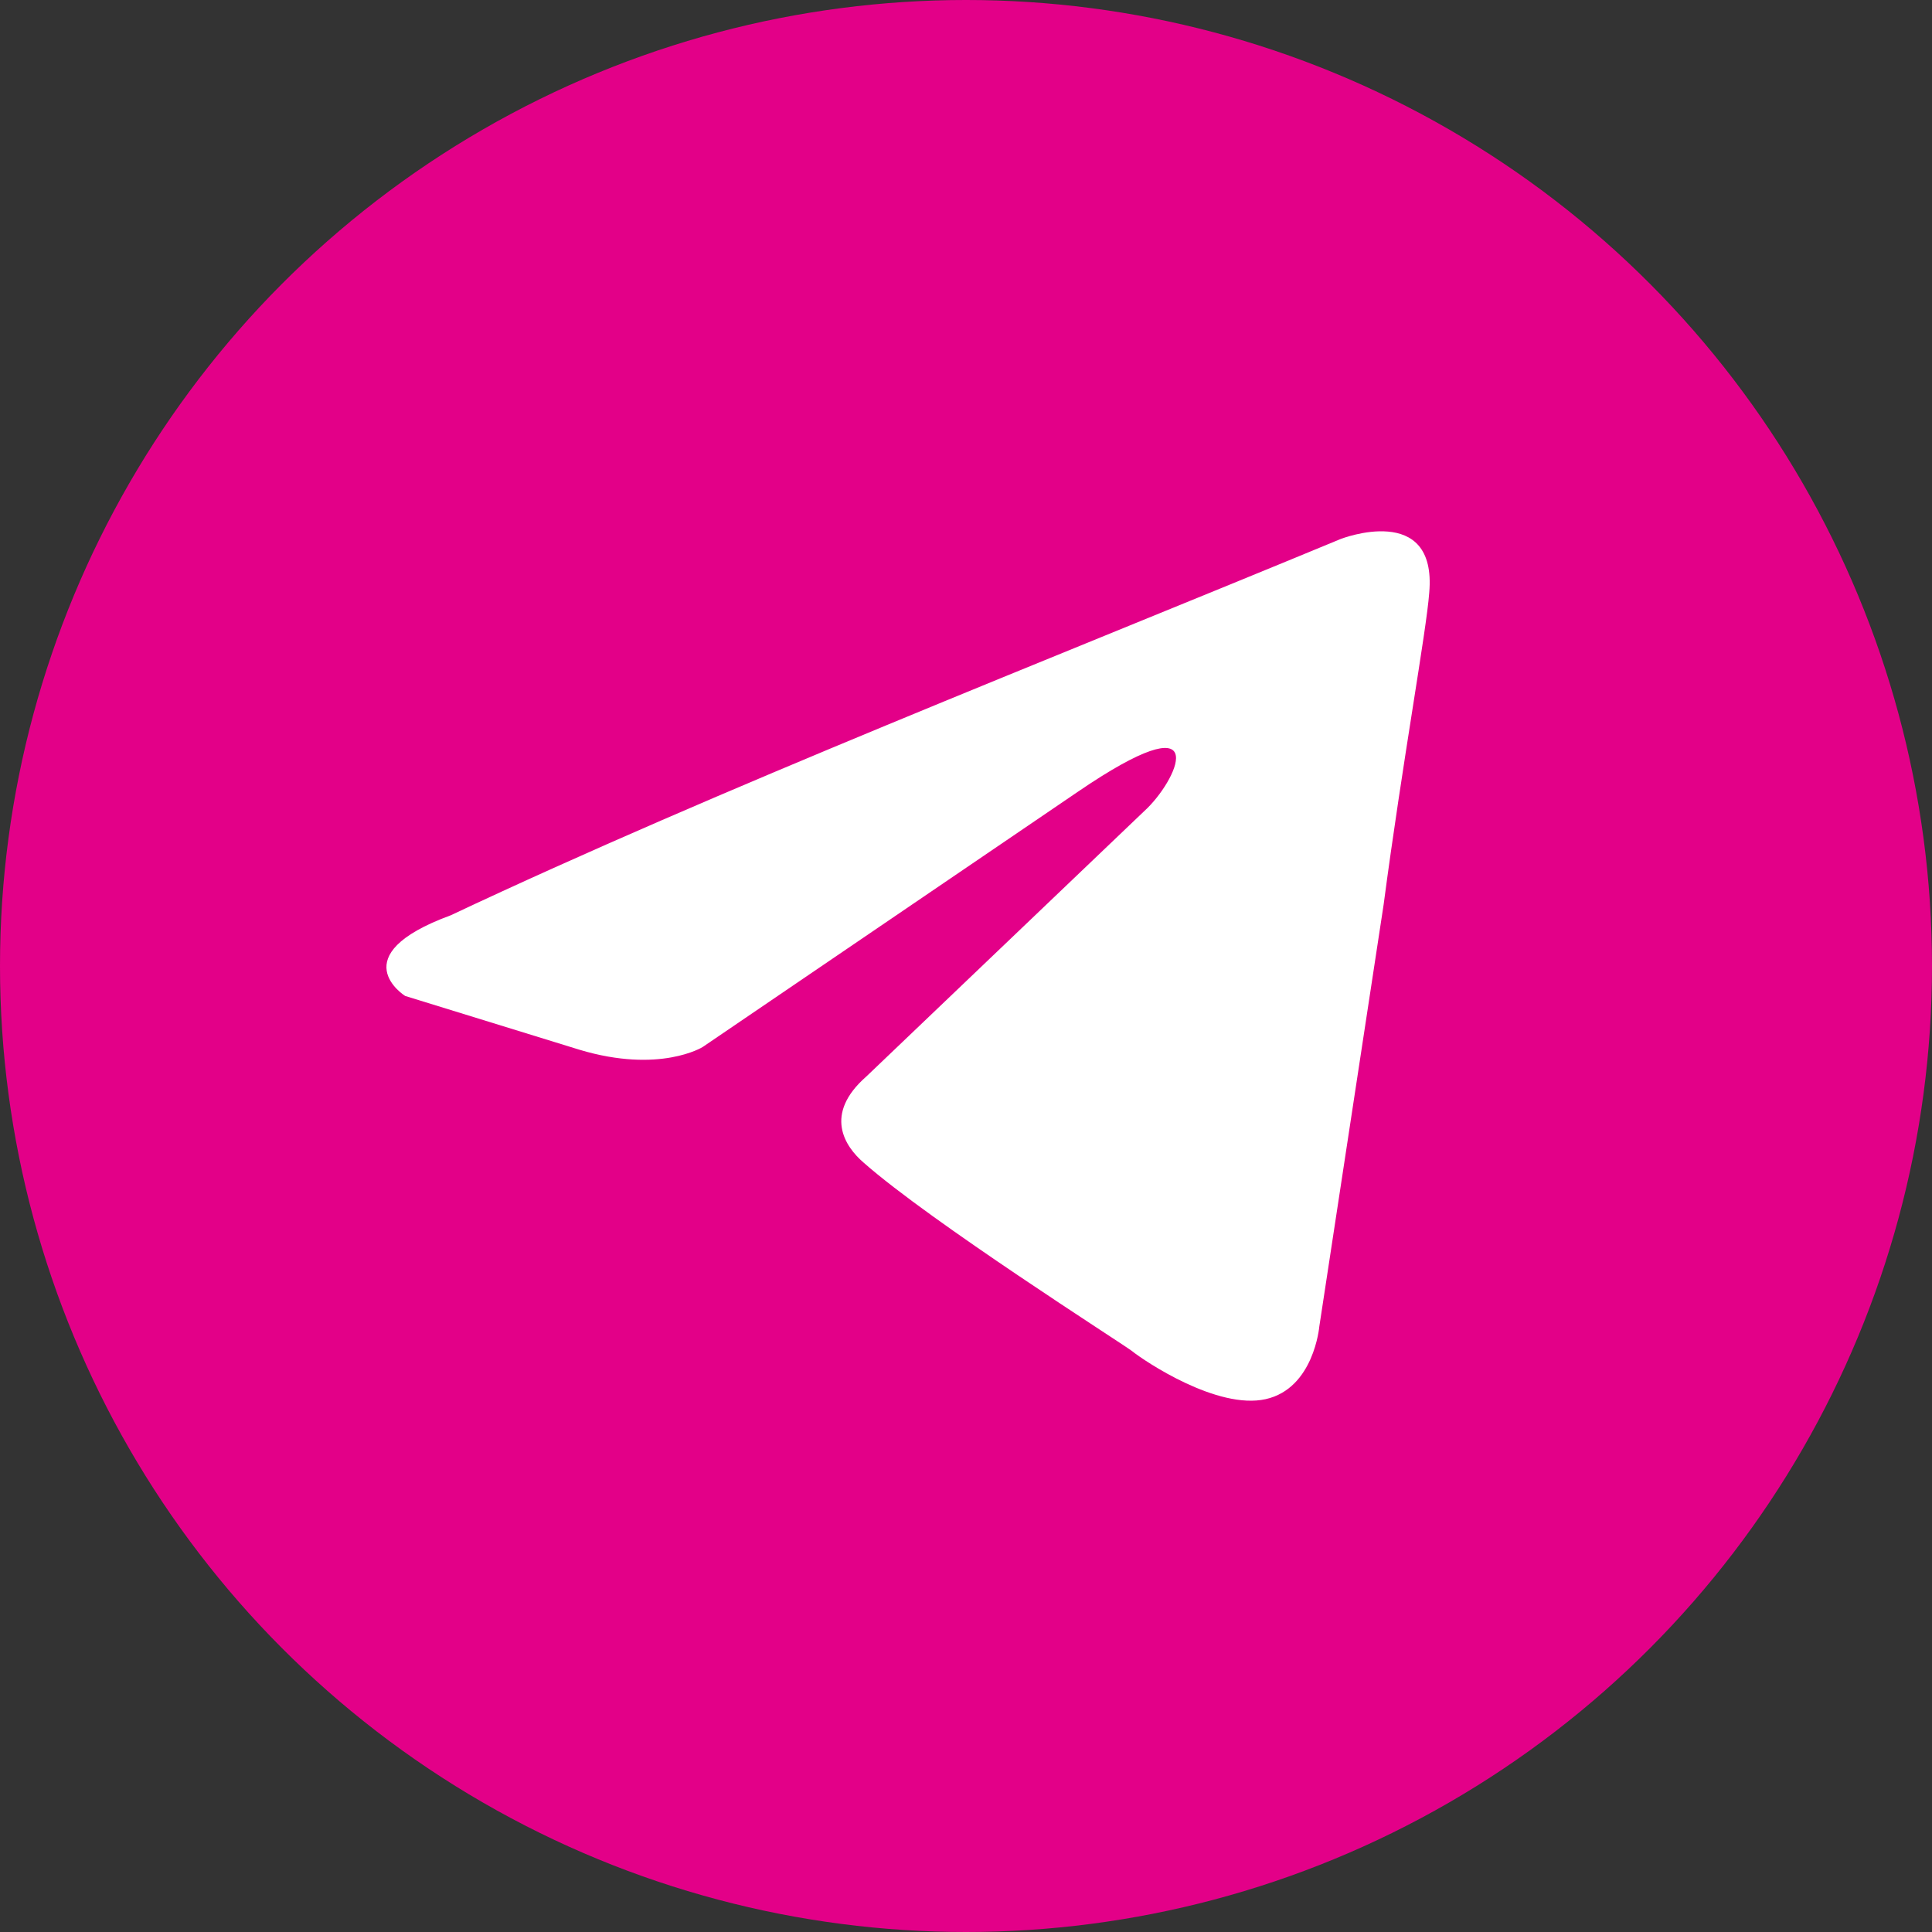 <?xml version="1.0" encoding="UTF-8"?> <svg xmlns="http://www.w3.org/2000/svg" width="30" height="30" viewBox="0 0 30 30" fill="none"><rect x="0" y="0" width="30" height="30" fill="#333333" stroke="none"/><circle cx="15" cy="15" r="15" fill="#E30088"></circle><path d="M20.819 8.369C20.819 8.369 22.318 7.785 22.193 9.204C22.151 9.788 21.777 11.834 21.485 14.046L20.486 20.599C20.486 20.599 20.403 21.559 19.653 21.726C18.904 21.893 17.78 21.142 17.572 20.975C17.405 20.849 14.45 18.971 13.41 18.053C13.118 17.802 12.785 17.302 13.451 16.717L17.822 12.543C18.321 12.042 18.821 10.874 16.739 12.293L10.911 16.258C10.911 16.258 10.245 16.675 8.997 16.3L6.291 15.465C6.291 15.465 5.292 14.839 6.998 14.213C11.161 12.251 16.282 10.248 20.819 8.369H20.819Z" fill="white"></path></svg> 